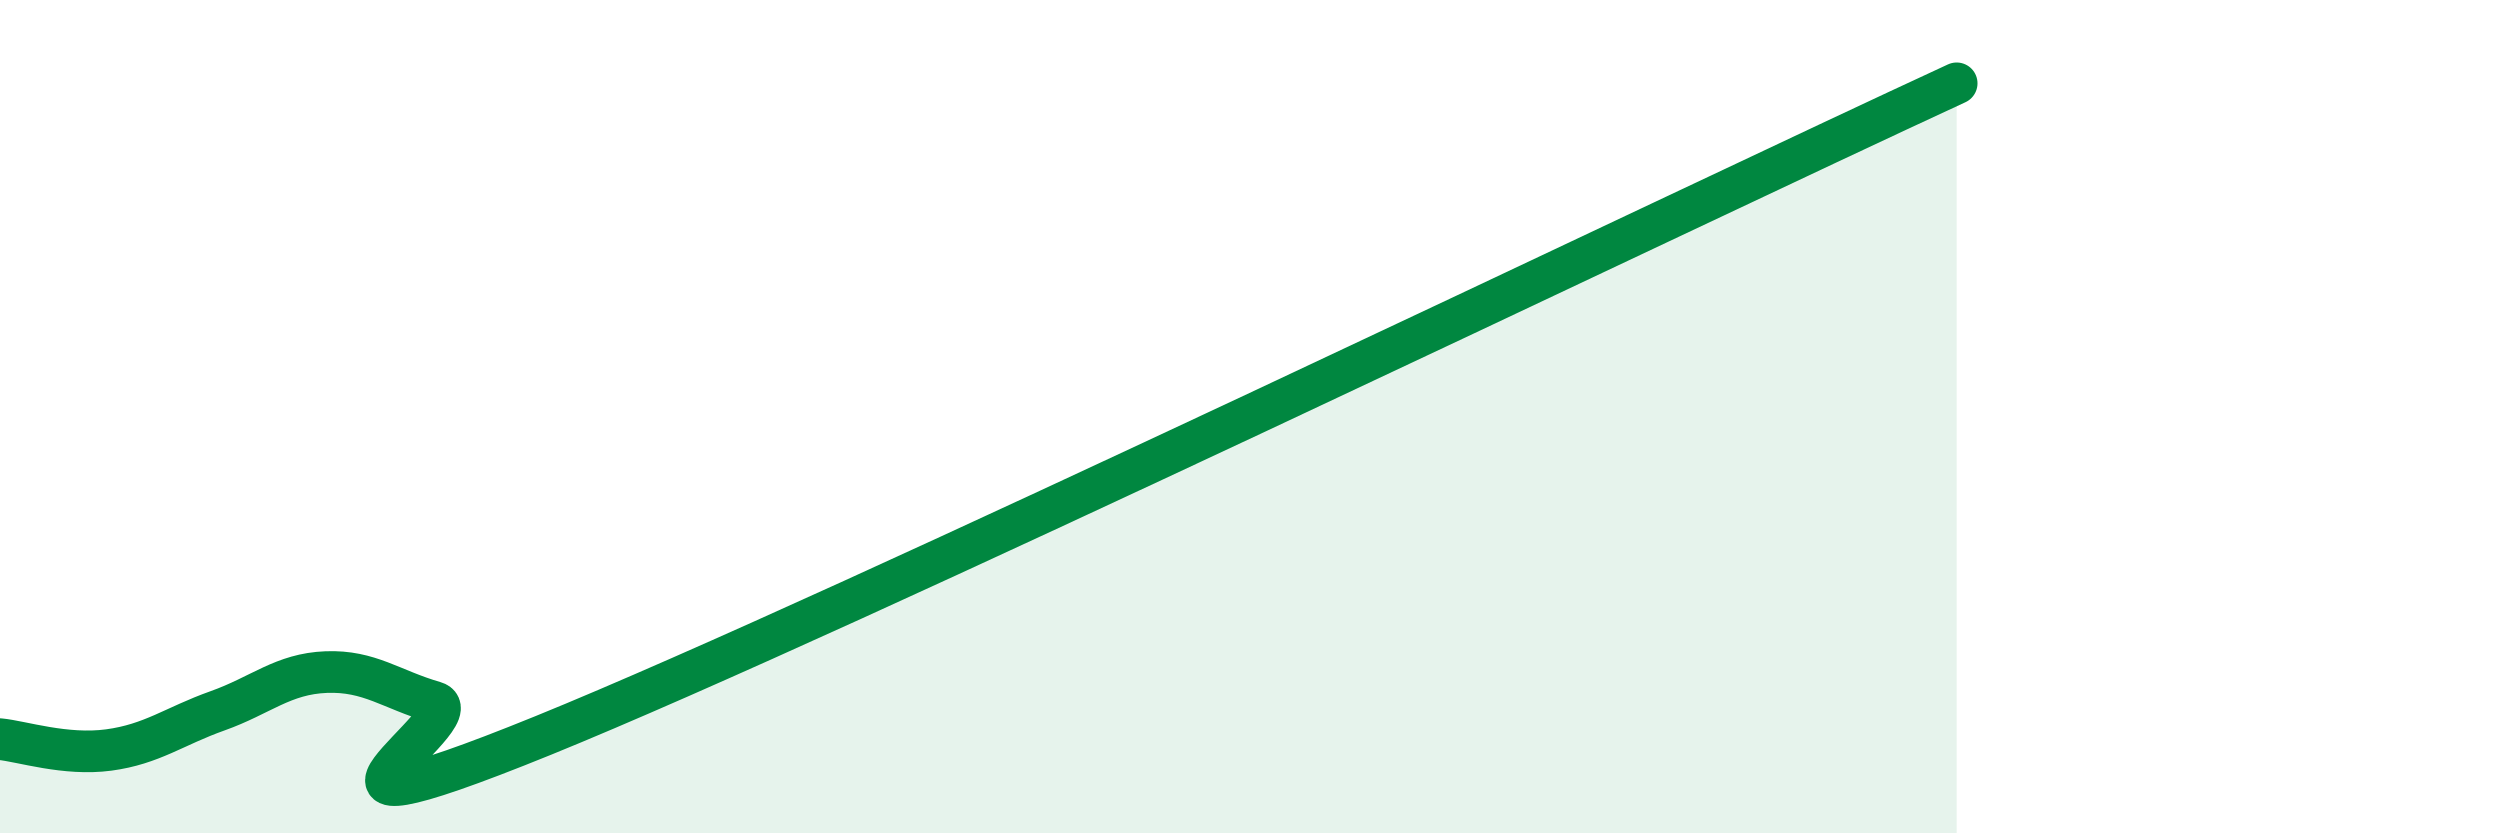 
    <svg width="60" height="20" viewBox="0 0 60 20" xmlns="http://www.w3.org/2000/svg">
      <path
        d="M 0,17.74 C 0.52,17.79 1.57,18.14 2.61,18 C 3.65,17.86 4.18,17.43 5.22,17.06 C 6.26,16.69 6.79,16.17 7.83,16.13 C 8.87,16.09 9.39,16.55 10.43,16.85 C 11.47,17.15 5.73,20.62 13.04,17.65 C 20.35,14.68 40.18,5.13 46.96,2L46.96 20L0 20Z"
        fill="#008740"
        opacity="0.1"
        stroke-linecap="round"
        stroke-linejoin="round"
      />
      <path
        d="M 0,17.74 C 0.52,17.79 1.57,18.14 2.61,18 C 3.65,17.86 4.18,17.43 5.22,17.06 C 6.26,16.69 6.79,16.17 7.83,16.13 C 8.87,16.09 9.39,16.55 10.43,16.85 C 11.47,17.15 5.73,20.62 13.04,17.65 C 20.35,14.68 40.18,5.13 46.96,2"
        stroke="#008740"
        stroke-width="1"
        fill="none"
        stroke-linecap="round"
        stroke-linejoin="round"
      />
    </svg>
  